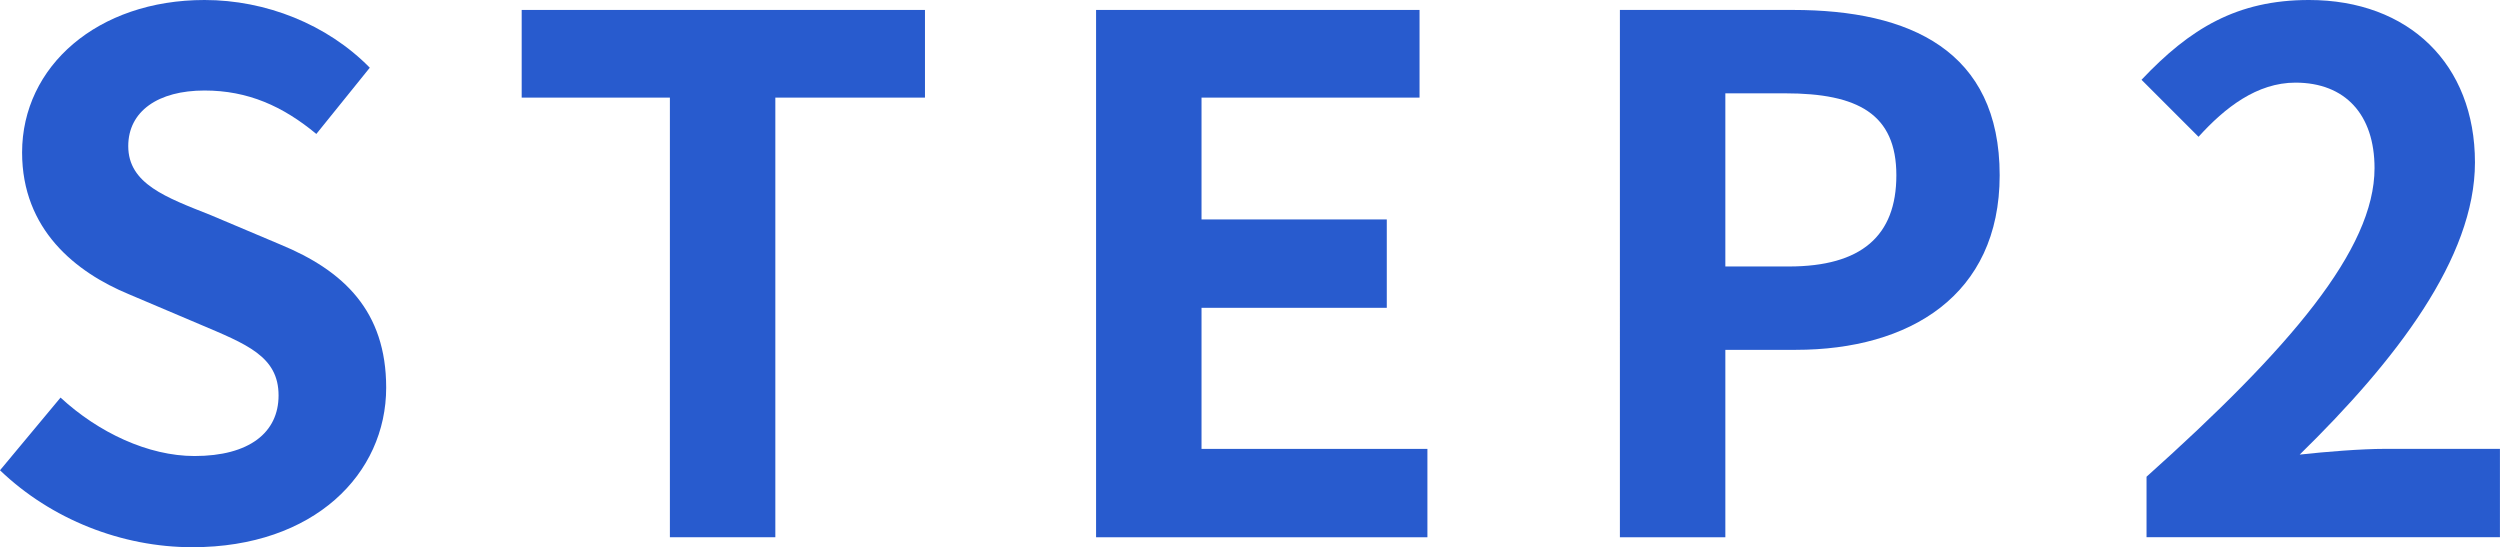 <?xml version="1.0" encoding="UTF-8"?><svg id="_レイヤー_2" xmlns="http://www.w3.org/2000/svg" viewBox="0 0 80.681 17.66"><defs><style>.cls-1{fill:#285bce;}</style></defs><g id="design"><path class="cls-1" d="M0,15.177l1.954-2.346c1.219,1.127,2.828,1.886,4.323,1.886,1.771,0,2.713-.759,2.713-1.955,0-1.265-1.035-1.655-2.553-2.3l-2.275-.965c-1.725-.713-3.449-2.093-3.449-4.576C.713,2.139,3.15,0,6.6,0c1.977,0,3.955.781,5.334,2.185l-1.725,2.138c-1.08-.896-2.207-1.402-3.609-1.402-1.495,0-2.461.667-2.461,1.794,0,1.219,1.219,1.655,2.668,2.23l2.23.942c2.068.851,3.426,2.162,3.426,4.622,0,2.782-2.322,5.151-6.255,5.151-2.276,0-4.553-.897-6.208-2.483Z"/><path class="cls-1" d="M21.618,3.15h-4.782V.321h13.015v2.829h-4.829v14.188h-3.403V3.15Z"/><path class="cls-1" d="M35.373.321h10.439v2.829h-7.036v3.932h5.979v2.852h-5.979v4.553h7.29v2.852h-10.693V.321Z"/><path class="cls-1" d="M52.277.321h5.588c3.771,0,6.669,1.311,6.669,5.335,0,3.887-2.921,5.634-6.577,5.634h-2.276v6.048h-3.403V.321ZM57.728,8.6c2.345,0,3.472-.988,3.472-2.943,0-1.978-1.241-2.645-3.587-2.645h-1.932v5.588h2.047Z"/><path class="cls-1" d="M69.275,15.384c4.621-4.14,7.357-7.336,7.357-9.957,0-1.725-.942-2.76-2.552-2.76-1.241,0-2.276.805-3.128,1.748l-1.84-1.84c1.564-1.655,3.082-2.575,5.404-2.575,3.22,0,5.357,2.069,5.357,5.242,0,3.082-2.552,6.393-5.656,9.429.852-.093,1.978-.185,2.76-.185h3.702v2.852h-11.405v-1.954Z"/></g></svg>